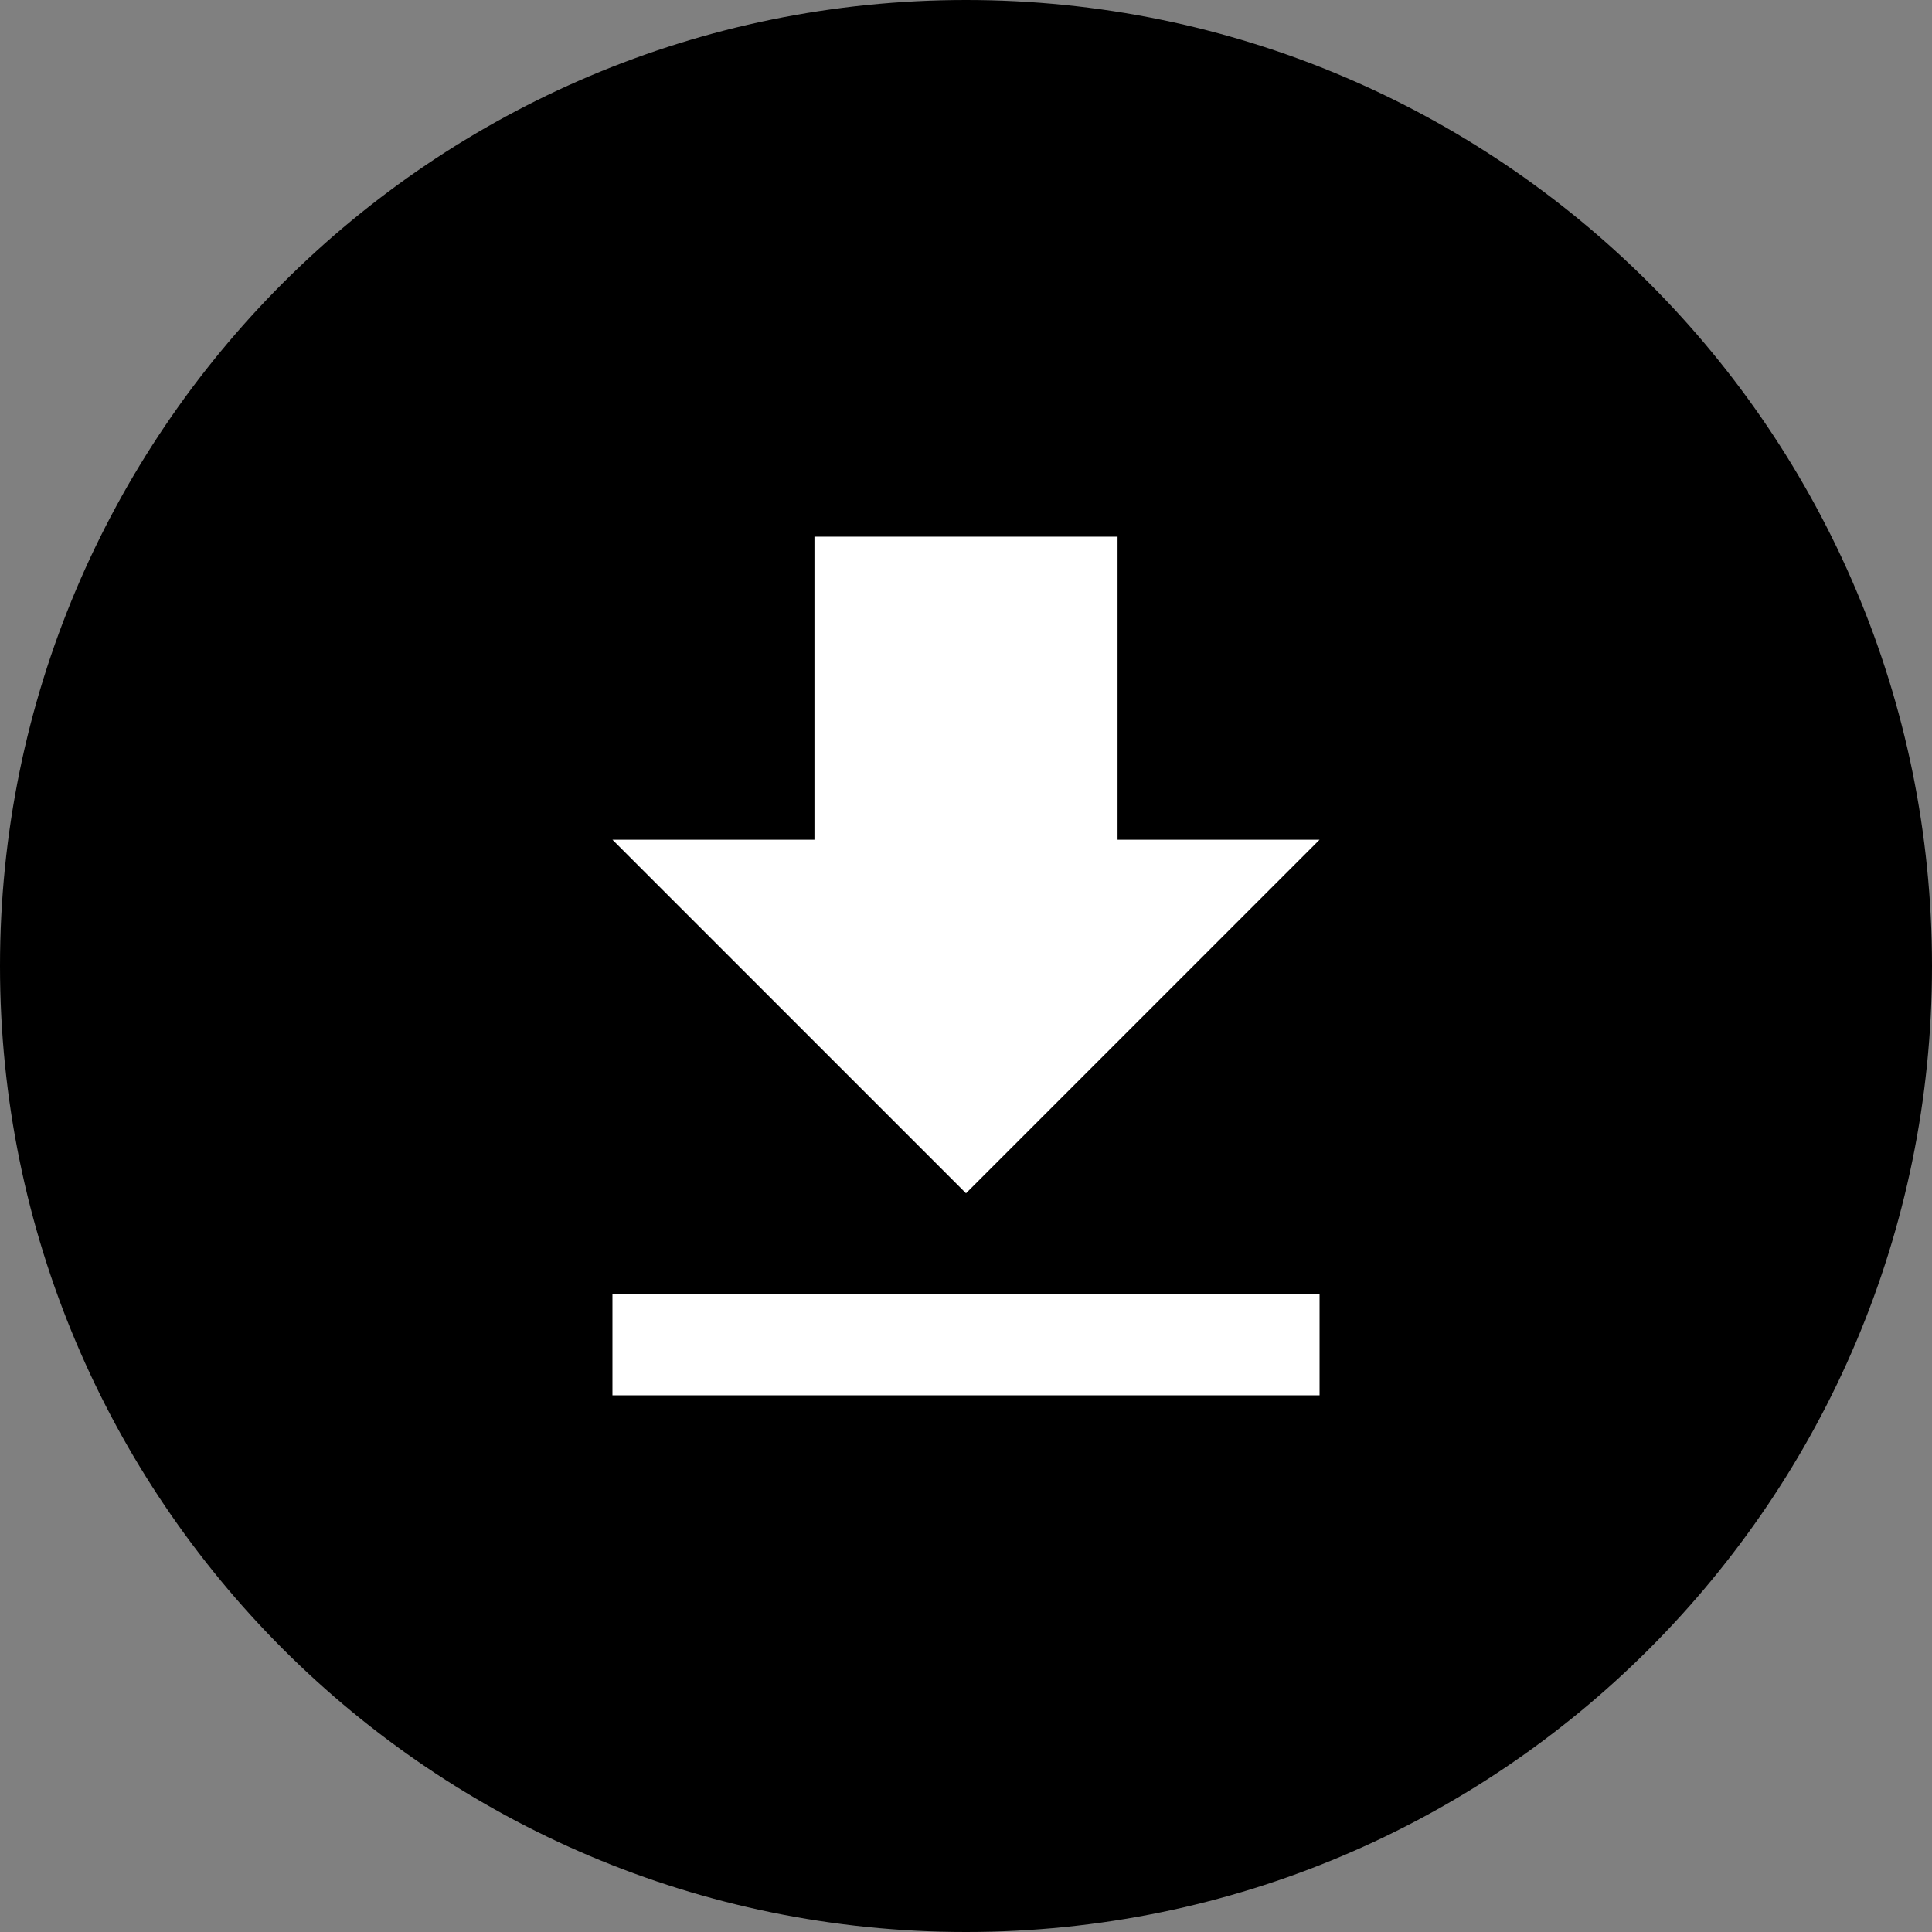<?xml version="1.0" encoding="UTF-8"?>
<svg width="27px" height="27px" viewBox="0 0 27 27" version="1.1" xmlns="http://www.w3.org/2000/svg" xmlns:xlink="http://www.w3.org/1999/xlink">
    <rect x="0" y="0" width="27" height="27" fill="#808080" stroke="none"/>
    <title>1483CB73-C129-4521-9482-E45A0EB27EFF</title>
    <g id="Desktop" stroke="none" stroke-width="1" fill="none" fill-rule="evenodd">
        <g id="Z---Zapis---Hero-Square" transform="translate(-329, -544)" fill-rule="nonzero">
            <g id="Download" transform="translate(329, 544)">
                <path d="M13.5,0 C6.045,0 0,6.045 0,13.5 C0,20.955 6.045,27 13.5,27 C20.955,27 27,20.955 27,13.5 C27,6.045 20.955,0 13.5,0 Z" id="Oval" fill="#000000"></path>
                <path d="M18.441,11.735 L15.618,11.735 L15.618,7.5 L11.382,7.5 L11.382,11.735 L8.559,11.735 L13.5,16.676 L18.441,11.735 Z M8.559,18.088 L8.559,19.5 L18.441,19.5 L18.441,18.088 L8.559,18.088 Z" id="Shape" fill="#FFFFFF"></path>
            </g>
        </g>
    </g>
</svg>